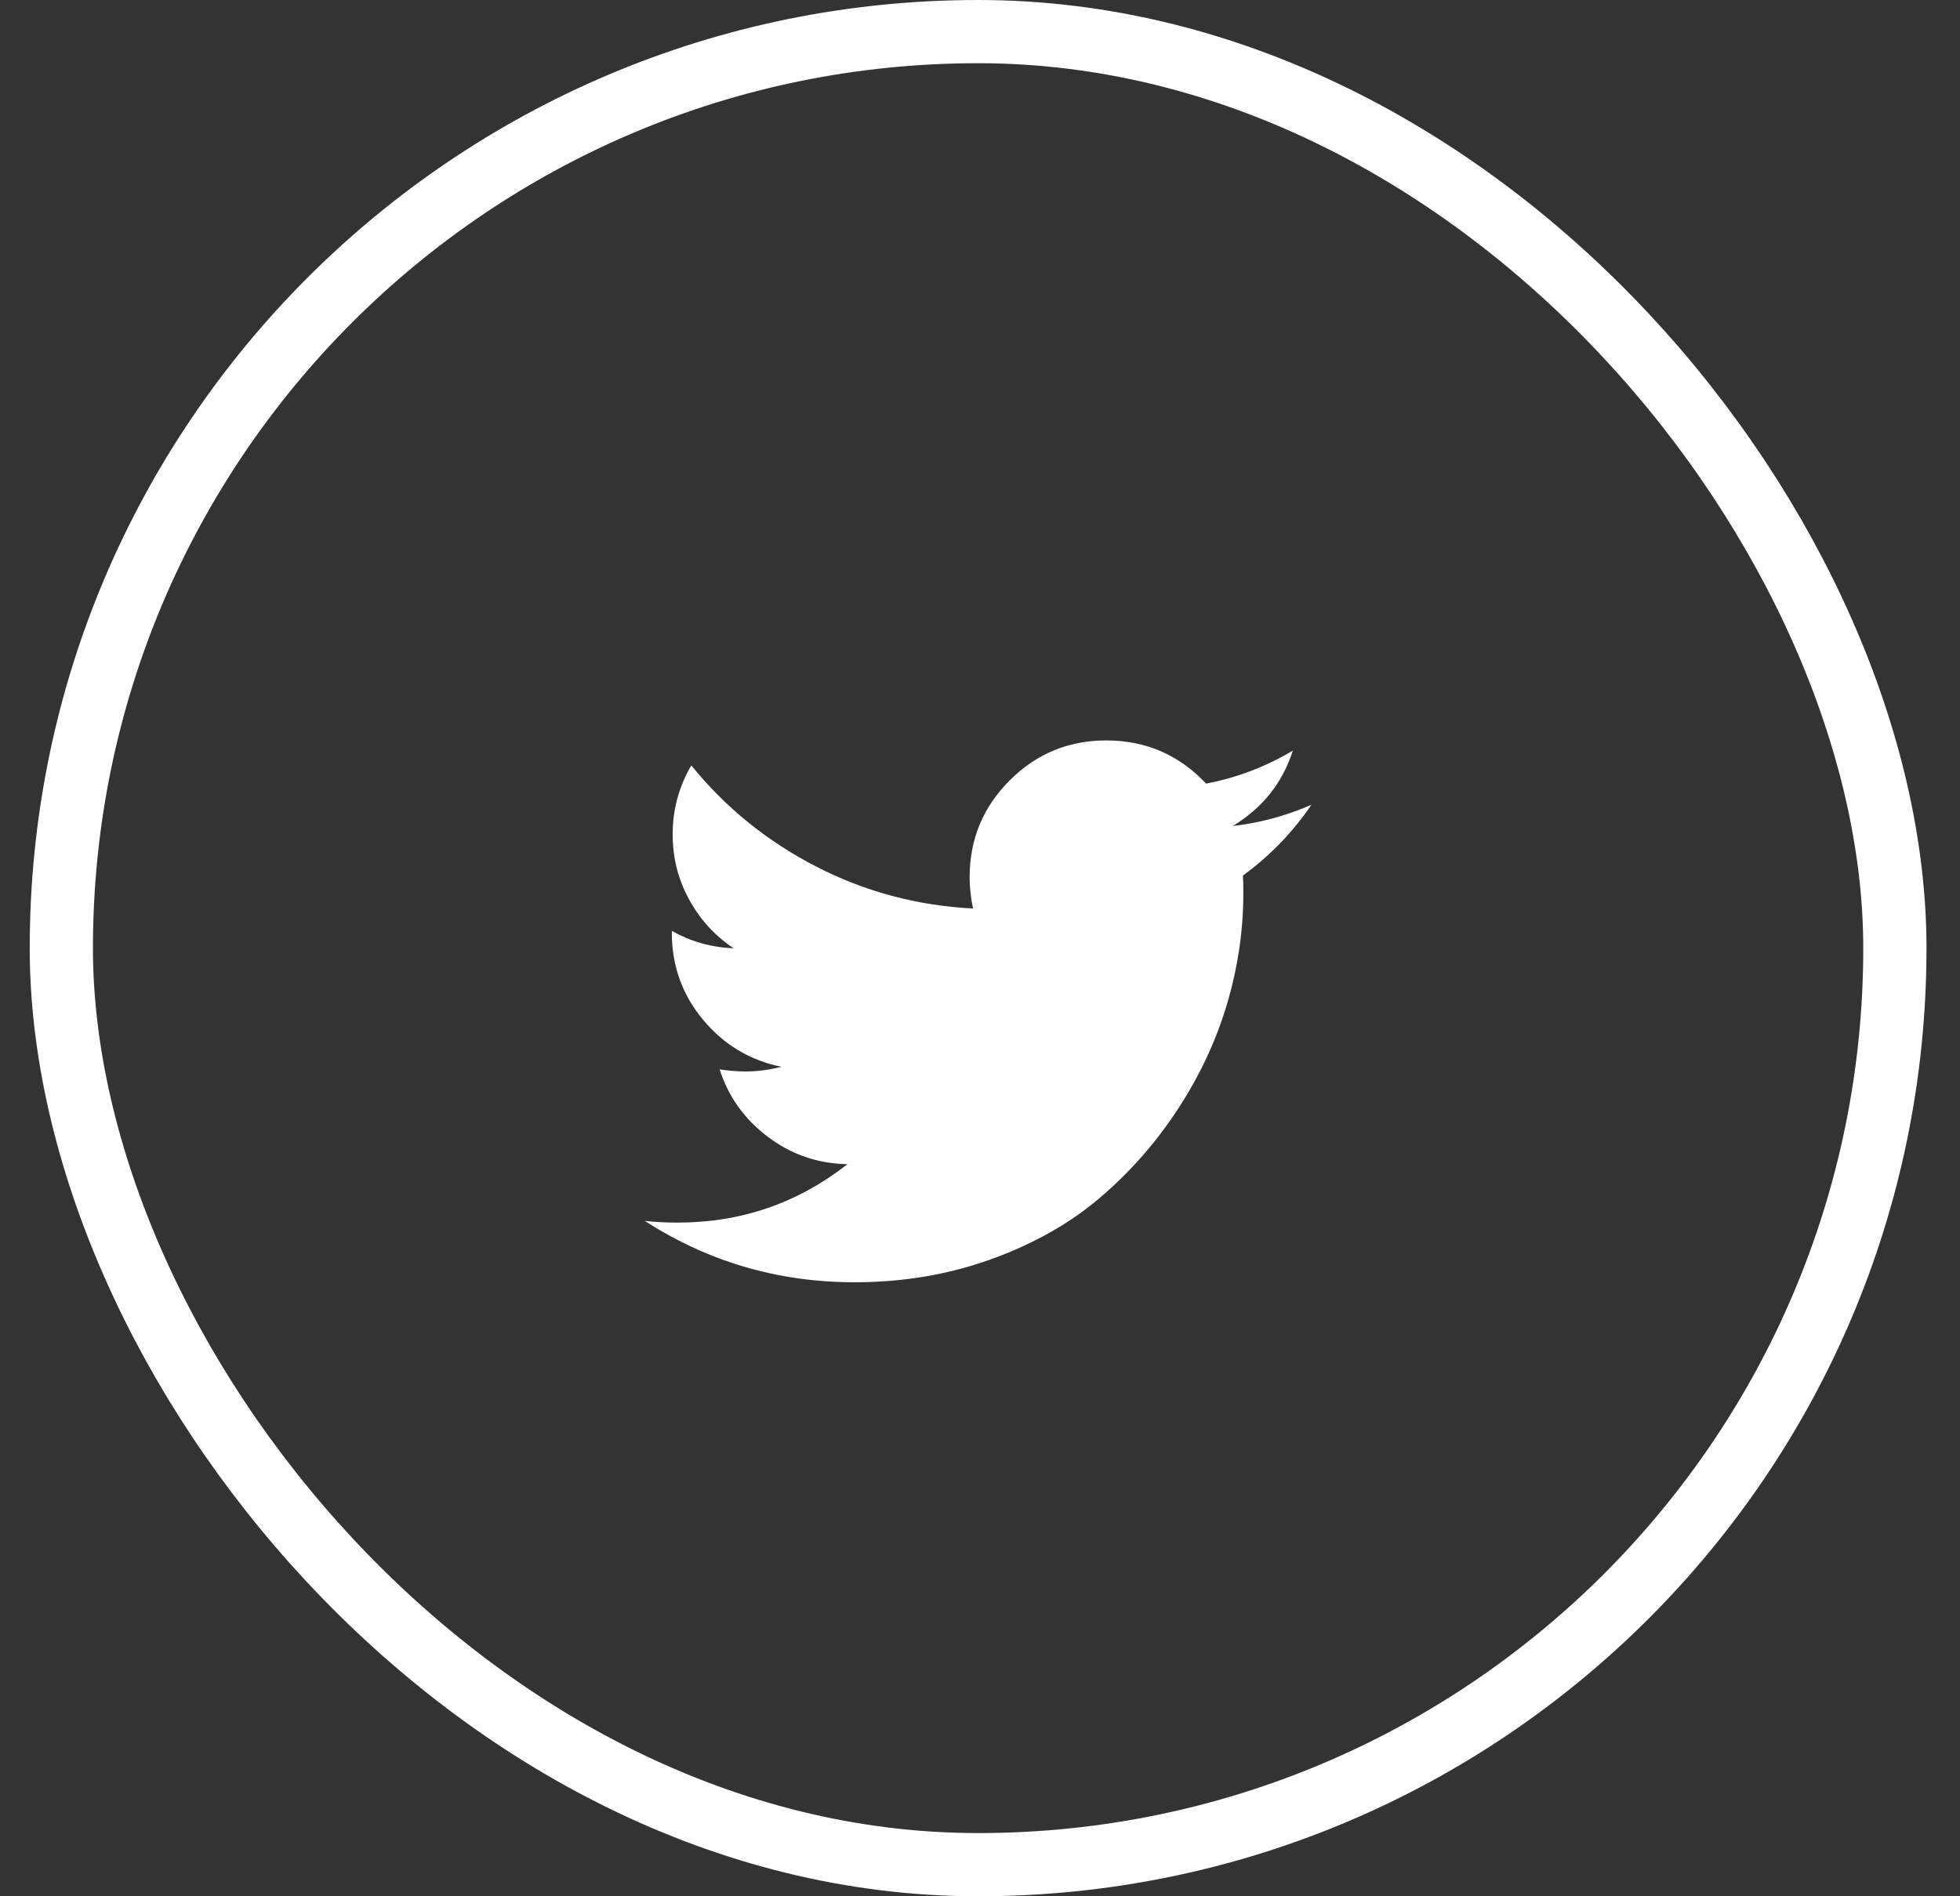 <svg width="31" height="30" viewBox="0 0 31 30" fill="none" xmlns="http://www.w3.org/2000/svg">
<rect x="0" y="0" width="31" height="30" fill="#333333" stroke="none"/>
<rect x="0.97" y="0.5" width="29" height="29" rx="14.5" stroke="white"/>
<path d="M20.742 12.732C20.444 13.17 20.082 13.543 19.659 13.851C19.663 13.913 19.665 14.007 19.665 14.132C19.665 14.712 19.581 15.291 19.411 15.87C19.241 16.448 18.984 17.002 18.638 17.534C18.293 18.065 17.881 18.535 17.404 18.943C16.927 19.352 16.351 19.677 15.678 19.921C15.004 20.164 14.284 20.286 13.516 20.286C12.308 20.286 11.201 19.962 10.198 19.315C10.354 19.333 10.528 19.342 10.72 19.342C11.723 19.342 12.618 19.034 13.403 18.418C12.934 18.409 12.515 18.265 12.145 17.985C11.775 17.706 11.52 17.351 11.382 16.918C11.529 16.94 11.665 16.951 11.79 16.951C11.982 16.951 12.171 16.926 12.359 16.877C11.859 16.775 11.446 16.526 11.118 16.131C10.79 15.736 10.626 15.277 10.626 14.755V14.728C10.929 14.897 11.255 14.989 11.603 15.002C11.308 14.806 11.074 14.549 10.9 14.232C10.726 13.915 10.639 13.572 10.639 13.201C10.639 12.808 10.738 12.444 10.934 12.109C11.473 12.775 12.13 13.307 12.904 13.707C13.678 14.106 14.507 14.328 15.39 14.373C15.354 14.203 15.336 14.038 15.336 13.877C15.336 13.279 15.547 12.769 15.969 12.347C16.39 11.925 16.9 11.714 17.497 11.714C18.122 11.714 18.648 11.942 19.076 12.397C19.563 12.304 20.02 12.13 20.448 11.875C20.283 12.388 19.966 12.786 19.498 13.067C19.913 13.022 20.328 12.911 20.742 12.732Z" fill="white"/>
</svg>
